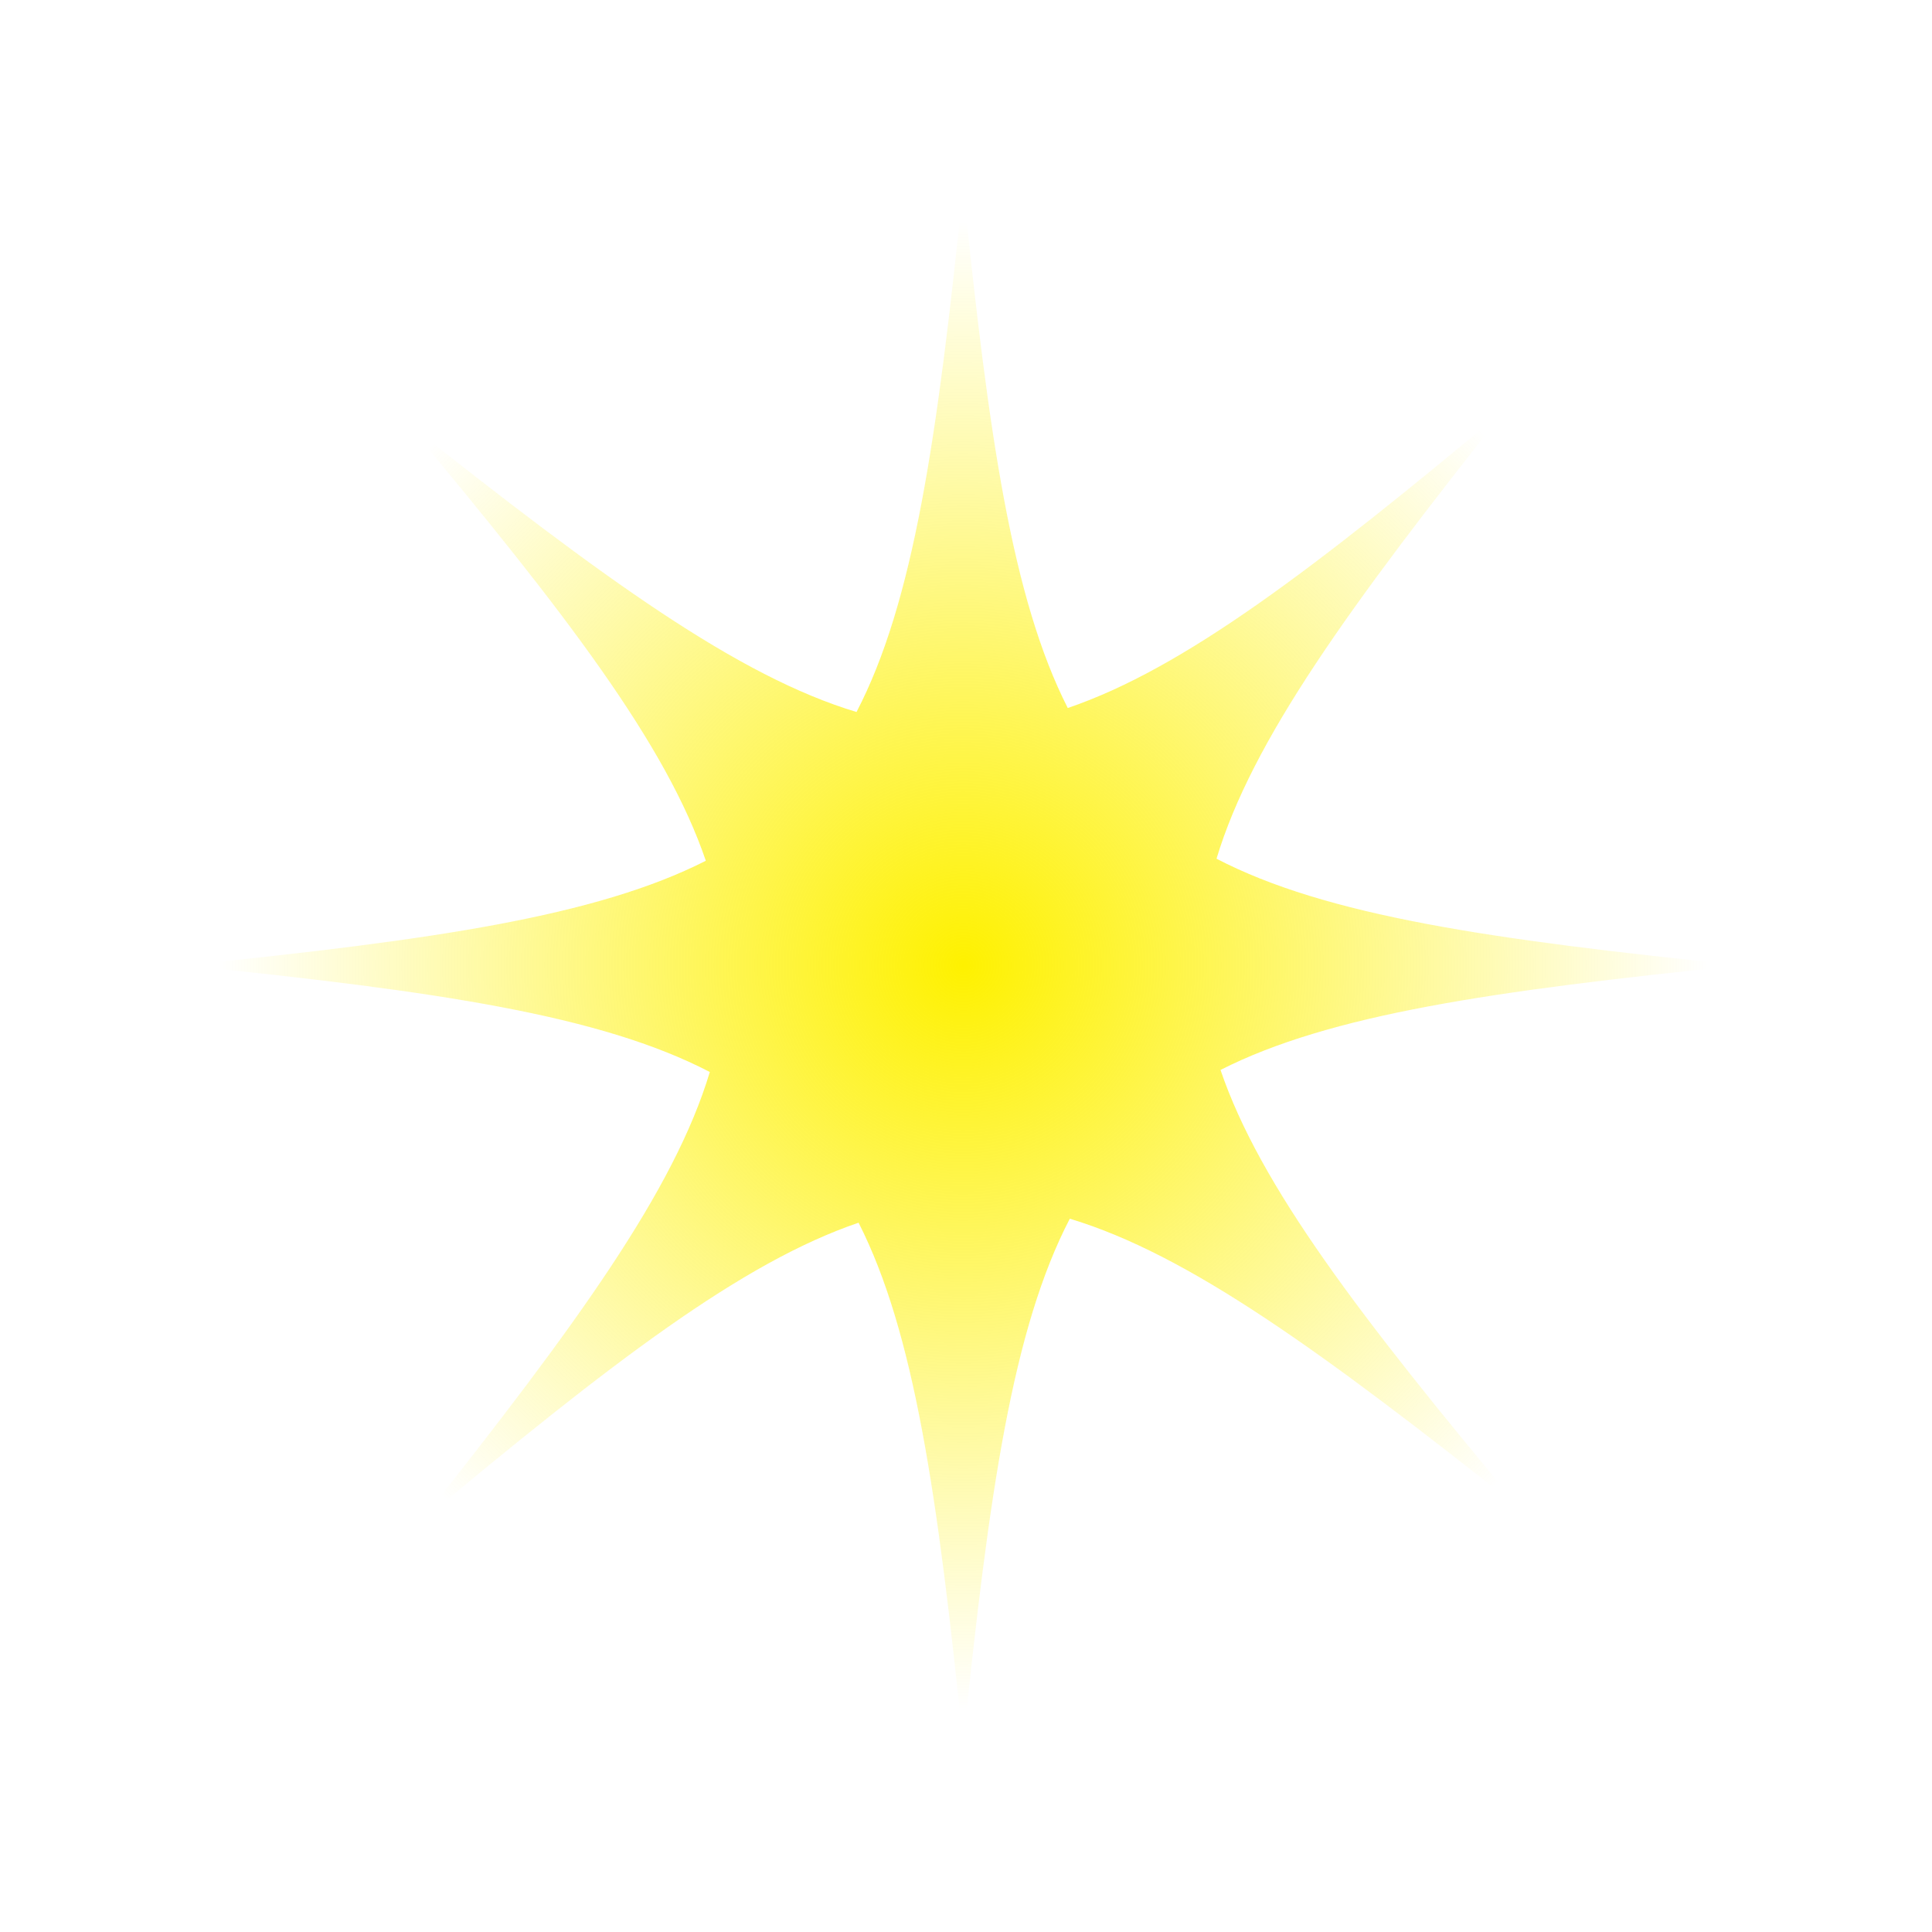 <svg width="150" height="150" viewBox="0 0 150 150" fill="none" xmlns="http://www.w3.org/2000/svg">
<g filter="url(#filter0_f_10244_49377)">
<path d="M94.76 83.07C103.25 78.76 115.87 76.92 135.24 74.95C115.64 72.95 102.95 71.09 94.45 66.67C97.21 57.5 104.73 47.11 116.99 31.67C102.05 44.16 91.92 51.9 82.9 54.97C78.59 46.48 76.75 33.86 74.78 14.49C72.78 34.09 70.92 46.78 66.5 55.28C57.33 52.52 46.94 45 31.5 32.74C43.99 47.68 51.73 57.81 54.8 66.83C46.31 71.14 33.69 72.98 14.32 74.95C33.92 76.95 46.61 78.81 55.11 83.23C52.35 92.4 44.83 102.79 32.57 118.23C47.51 105.74 57.64 98 66.66 94.93C70.97 103.42 72.81 116.04 74.78 135.41C76.78 115.81 78.64 103.12 83.06 94.62C92.23 97.38 102.62 104.9 118.06 117.16C105.57 102.22 97.83 92.09 94.76 83.07Z" fill="url(#paint0_radial_10244_49377)"/>
</g>
<defs>
<filter id="filter0_f_10244_49377" x="7.32" y="7.49" width="134.92" height="134.92" filterUnits="userSpaceOnUse" color-interpolation-filters="sRGB">
<feFlood flood-opacity="0" result="BackgroundImageFix"/>
<feBlend mode="normal" in="SourceGraphic" in2="BackgroundImageFix" result="shape"/>
<feGaussianBlur stdDeviation="3.5" result="effect1_foregroundBlur_10244_49377"/>
</filter>
<radialGradient id="paint0_radial_10244_49377" cx="0" cy="0" r="1" gradientUnits="userSpaceOnUse" gradientTransform="translate(74.78 74.95) rotate(90) scale(60.46 60.46)">
<stop stop-color="#FEF100"/>
<stop offset="0.955" stop-color="#FEF100" stop-opacity="0"/>
</radialGradient>
</defs>
</svg>
